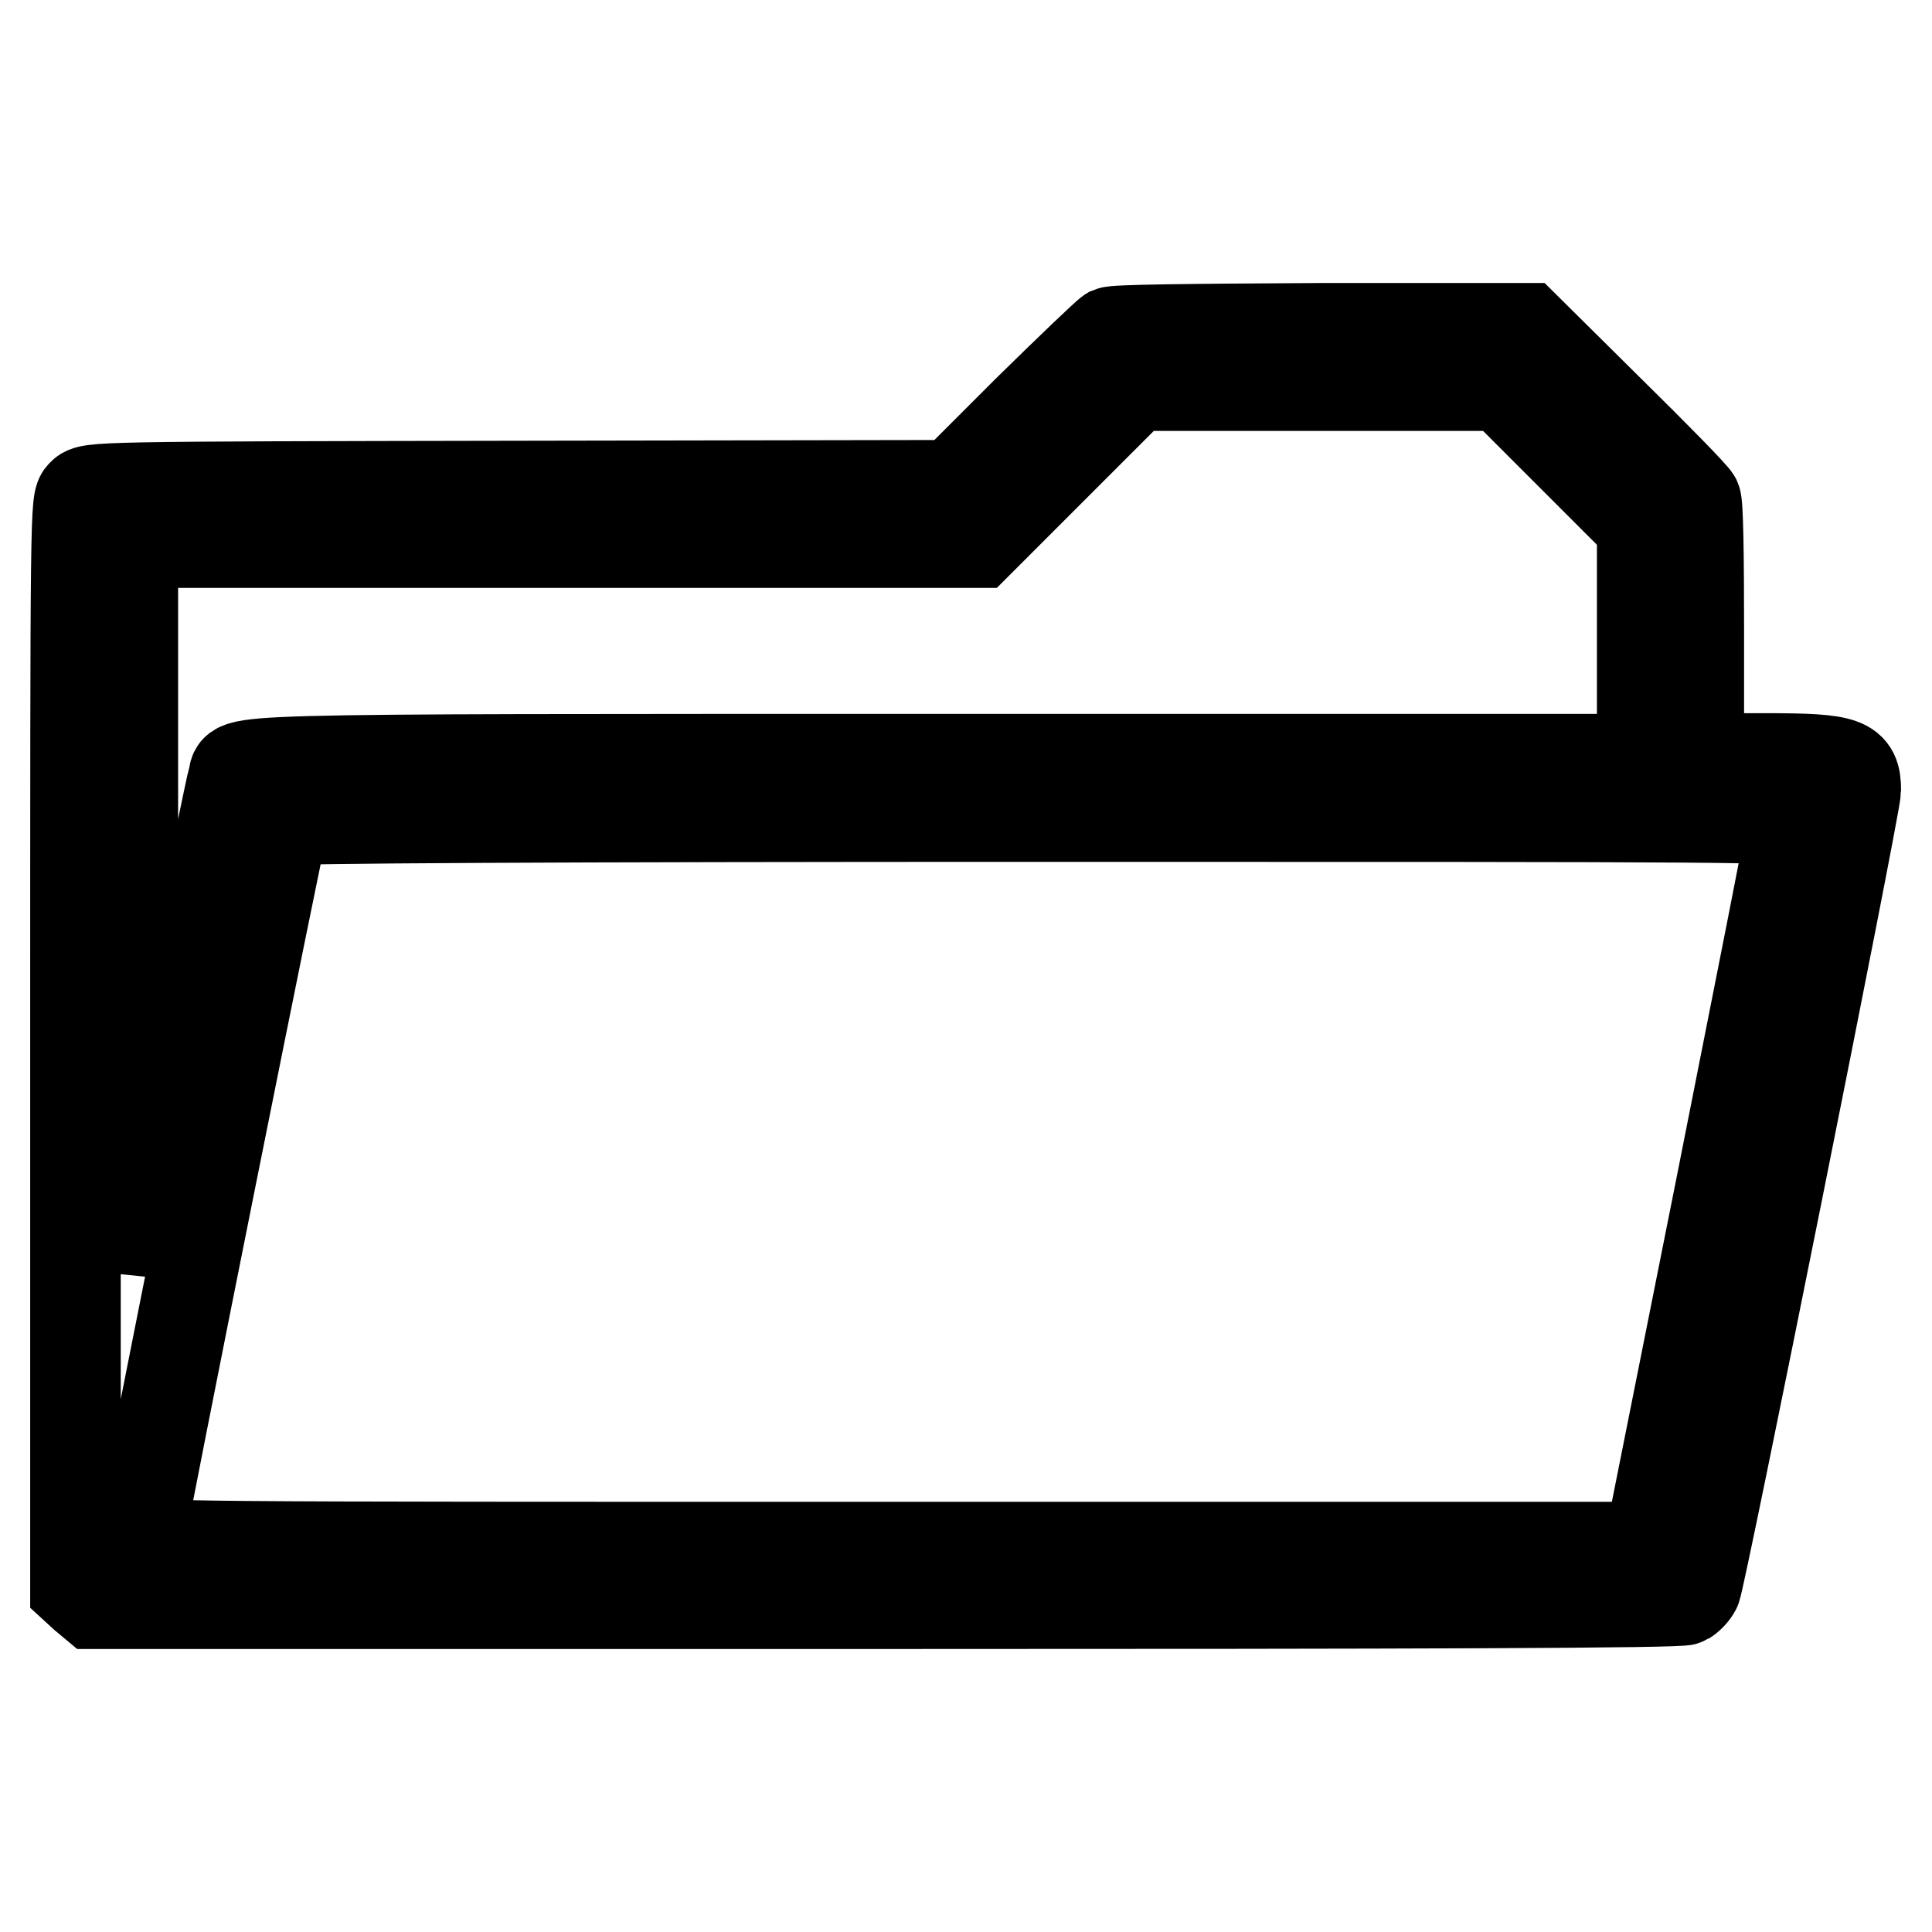 <?xml version="1.0" encoding="utf-8"?>
<!-- Svg Vector Icons : http://www.onlinewebfonts.com/icon -->
<!DOCTYPE svg PUBLIC "-//W3C//DTD SVG 1.1//EN" "http://www.w3.org/Graphics/SVG/1.1/DTD/svg11.dtd">
<svg version="1.1" xmlns="http://www.w3.org/2000/svg" xmlns:xlink="http://www.w3.org/1999/xlink" x="0px" y="0px" viewBox="0 0 256 256" enable-background="new 0 0 256 256" xml:space="preserve">
<g><g><g><path stroke-width="12" fill-opacity="0" stroke="#000000"  d="M147.1,44c-0.5,0.3-5.4,5-10.9,10.4l-9.9,9.9l-57.2,0.1c-56.6,0.1-57.2,0.1-58.2,1.1C10,66.4,10,66.9,10,138.4l0,72l1.2,1.1l1.2,1h105c70.7,0,105.3-0.1,105.9-0.5c0.5-0.3,1.1-0.9,1.4-1.5c0.6-1.1,21.2-103.9,21.2-105.8c0-3.7-1.2-4.2-12-4.2h-8.8l0-16.7c0-10.3-0.1-17.1-0.4-17.6c-0.2-0.5-5.4-5.8-11.5-11.8l-11-10.9h-27.1C156.6,43.6,147.8,43.7,147.1,44z M208.3,60.4l9.3,9.3v15.4v15.5h-91.8c-99.7,0-94.1-0.1-94.9,2.5c-0.2,0.6-3.3,15.5-6.8,33.2l-6.5,32.1l0-48.3l0-48.2h56h56l10.4-10.4l10.4-10.4h24.3H199L208.3,60.4z M237.5,109c0,0.5-4.3,22.2-9.5,48.4l-9.5,47.6h-100c-95.2,0-100,0-100-0.9c0-1.1,18.8-94.9,19.1-95.4c0.2-0.3,36-0.5,100.1-0.5C232.5,108.2,237.5,108.2,237.5,109z"/></g></g></g>
</svg>
